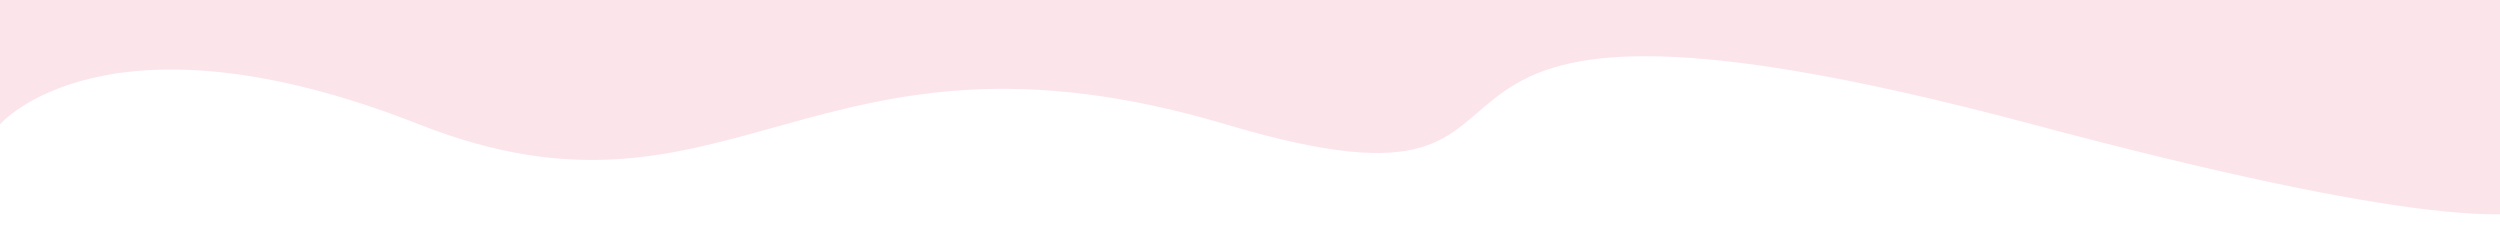 <?xml version="1.0" encoding="UTF-8"?> <svg xmlns="http://www.w3.org/2000/svg" version="1.1" viewBox="0 0 1920 177.6"><defs><style> .st0 { fill: #fce4eb; } .st1 { fill: #fff; } .st2 { display: none; } </style></defs><g id="_Слой_1" data-name="Слой_1"><path class="st0" d="M1936.7,95.5s207.2,155.5-375.7,0c-582.9-155.5-301.9,94.5-619.6,0-317.6-94.5-379,94.7-619.6,0C81.2.8,0,95.5,0,95.5V0h1936.7v95.5Z"></path></g><g id="_Слой_2" data-name="Слой_2" class="st2"><g><g><rect class="st0" x="0" y="0" width="38.5" height="396.9"></rect><rect class="st0" x="60.6" y="0" width="38.8" height="396.9"></rect><rect class="st0" x="121.5" y="0" width="38.8" height="396.9"></rect><rect class="st0" x="182.4" y="0" width="38.8" height="396.9"></rect><rect class="st0" x="243.3" y="0" width="38.8" height="396.9"></rect><rect class="st1" x="38.5" y="0" width="22.1" height="396.9"></rect><rect class="st1" x="99.4" y="0" width="22.1" height="396.9"></rect><rect class="st1" x="160.3" y="0" width="22.1" height="396.9"></rect><rect class="st1" x="221.2" y="0" width="22.1" height="396.9"></rect></g><g><rect class="st0" x="243.3" y="0" width="38.5" height="396.9"></rect><rect class="st0" x="303.9" y="0" width="38.8" height="396.9"></rect><rect class="st0" x="364.8" y="0" width="38.8" height="396.9"></rect><rect class="st0" x="425.7" y="0" width="38.8" height="396.9"></rect><rect class="st0" x="486.6" y="0" width="38.8" height="396.9"></rect><rect class="st1" x="281.8" y="0" width="22.1" height="396.9"></rect><rect class="st1" x="342.7" y="0" width="22.1" height="396.9"></rect><rect class="st1" x="403.6" y="0" width="22.1" height="396.9"></rect><rect class="st1" x="464.5" y="0" width="22.1" height="396.9"></rect></g><g><rect class="st0" x="486.6" y="0" width="38.5" height="396.9"></rect><rect class="st0" x="547.2" y="0" width="38.8" height="396.9"></rect><rect class="st0" x="608.1" y="0" width="38.8" height="396.9"></rect><rect class="st0" x="669.1" y="0" width="38.8" height="396.9"></rect><rect class="st0" x="730" y="0" width="38.8" height="396.9"></rect><rect class="st1" x="525.1" y="0" width="22.1" height="396.9"></rect><rect class="st1" x="586" y="0" width="22.1" height="396.9"></rect><rect class="st1" x="646.9" y="0" width="22.1" height="396.9"></rect><rect class="st1" x="707.8" y="0" width="22.1" height="396.9"></rect></g><g><rect class="st0" x="669.1" y="0" width="38.5" height="396.9"></rect><rect class="st0" x="729.6" y="0" width="38.8" height="396.9"></rect><rect class="st0" x="790.5" y="0" width="38.8" height="396.9"></rect><rect class="st0" x="851.5" y="0" width="38.8" height="396.9"></rect><rect class="st0" x="912.4" y="0" width="38.8" height="396.9"></rect><rect class="st1" x="707.5" y="0" width="22.1" height="396.9"></rect><rect class="st1" x="768.4" y="0" width="22.1" height="396.9"></rect><rect class="st1" x="829.3" y="0" width="22.1" height="396.9"></rect><rect class="st1" x="890.2" y="0" width="22.1" height="396.9"></rect></g><g><rect class="st0" x="851.5" y="0" width="38.5" height="396.9"></rect><rect class="st0" x="912" y="0" width="38.8" height="396.9"></rect><rect class="st0" x="973" y="0" width="38.8" height="396.9"></rect><rect class="st0" x="1033.9" y="0" width="38.8" height="396.9"></rect><rect class="st0" x="1094.8" y="0" width="38.8" height="396.9"></rect><rect class="st1" x="889.9" y="0" width="22.1" height="396.9"></rect><rect class="st1" x="950.8" y="0" width="22.1" height="396.9"></rect><rect class="st1" x="1011.7" y="0" width="22.1" height="396.9"></rect><rect class="st1" x="1072.6" y="0" width="22.1" height="396.9"></rect></g><g><rect class="st0" x="1094.8" y="0" width="38.5" height="396.9"></rect><rect class="st0" x="1155.4" y="0" width="38.8" height="396.9"></rect><rect class="st0" x="1216.3" y="0" width="38.8" height="396.9"></rect><rect class="st0" x="1277.2" y="0" width="38.8" height="396.9"></rect><rect class="st0" x="1338.1" y="0" width="38.8" height="396.9"></rect><rect class="st1" x="1133.2" y="0" width="22.1" height="396.9"></rect><rect class="st1" x="1194.1" y="0" width="22.1" height="396.9"></rect><rect class="st1" x="1255.1" y="0" width="22.1" height="396.9"></rect><rect class="st1" x="1316" y="0" width="22.1" height="396.9"></rect></g><g><rect class="st0" x="1338.1" y="0" width="38.5" height="396.9"></rect><rect class="st0" x="1398.7" y="0" width="38.8" height="396.9"></rect><rect class="st0" x="1459.6" y="0" width="38.8" height="396.9"></rect><rect class="st0" x="1520.5" y="0" width="38.8" height="396.9"></rect><rect class="st0" x="1581.4" y="0" width="38.8" height="396.9"></rect><rect class="st1" x="1376.6" y="0" width="22.1" height="396.9"></rect><rect class="st1" x="1437.5" y="0" width="22.1" height="396.9"></rect><rect class="st1" x="1498.4" y="0" width="22.1" height="396.9"></rect><rect class="st1" x="1559.3" y="0" width="22.1" height="396.9"></rect></g><g><rect class="st0" x="1581.4" y="0" width="38.5" height="396.9"></rect><rect class="st0" x="1642" y="0" width="38.8" height="396.9"></rect><rect class="st0" x="1702.9" y="0" width="38.8" height="396.9"></rect><rect class="st0" x="1763.8" y="0" width="38.8" height="396.9"></rect><rect class="st0" x="1824.7" y="0" width="38.8" height="396.9"></rect><rect class="st1" x="1619.9" y="0" width="22.1" height="396.9"></rect><rect class="st1" x="1680.8" y="0" width="22.1" height="396.9"></rect><rect class="st1" x="1741.7" y="0" width="22.1" height="396.9"></rect><rect class="st1" x="1802.6" y="0" width="22.1" height="396.9"></rect></g><g><rect class="st0" x="1831.4" y="0" width="38.5" height="396.9"></rect><rect class="st0" x="1892" y="0" width="38.8" height="396.9"></rect><rect class="st0" x="1952.9" y="0" width="38.8" height="396.9"></rect><rect class="st0" x="2013.8" y="0" width="38.8" height="396.9"></rect><rect class="st0" x="2074.7" y="0" width="38.8" height="396.9"></rect><rect class="st1" x="1869.8" y="0" width="22.1" height="396.9"></rect><rect class="st1" x="1930.8" y="0" width="22.1" height="396.9"></rect><rect class="st1" x="1991.7" y="0" width="22.1" height="396.9"></rect><rect class="st1" x="2052.6" y="0" width="22.1" height="396.9"></rect></g></g></g></svg> 